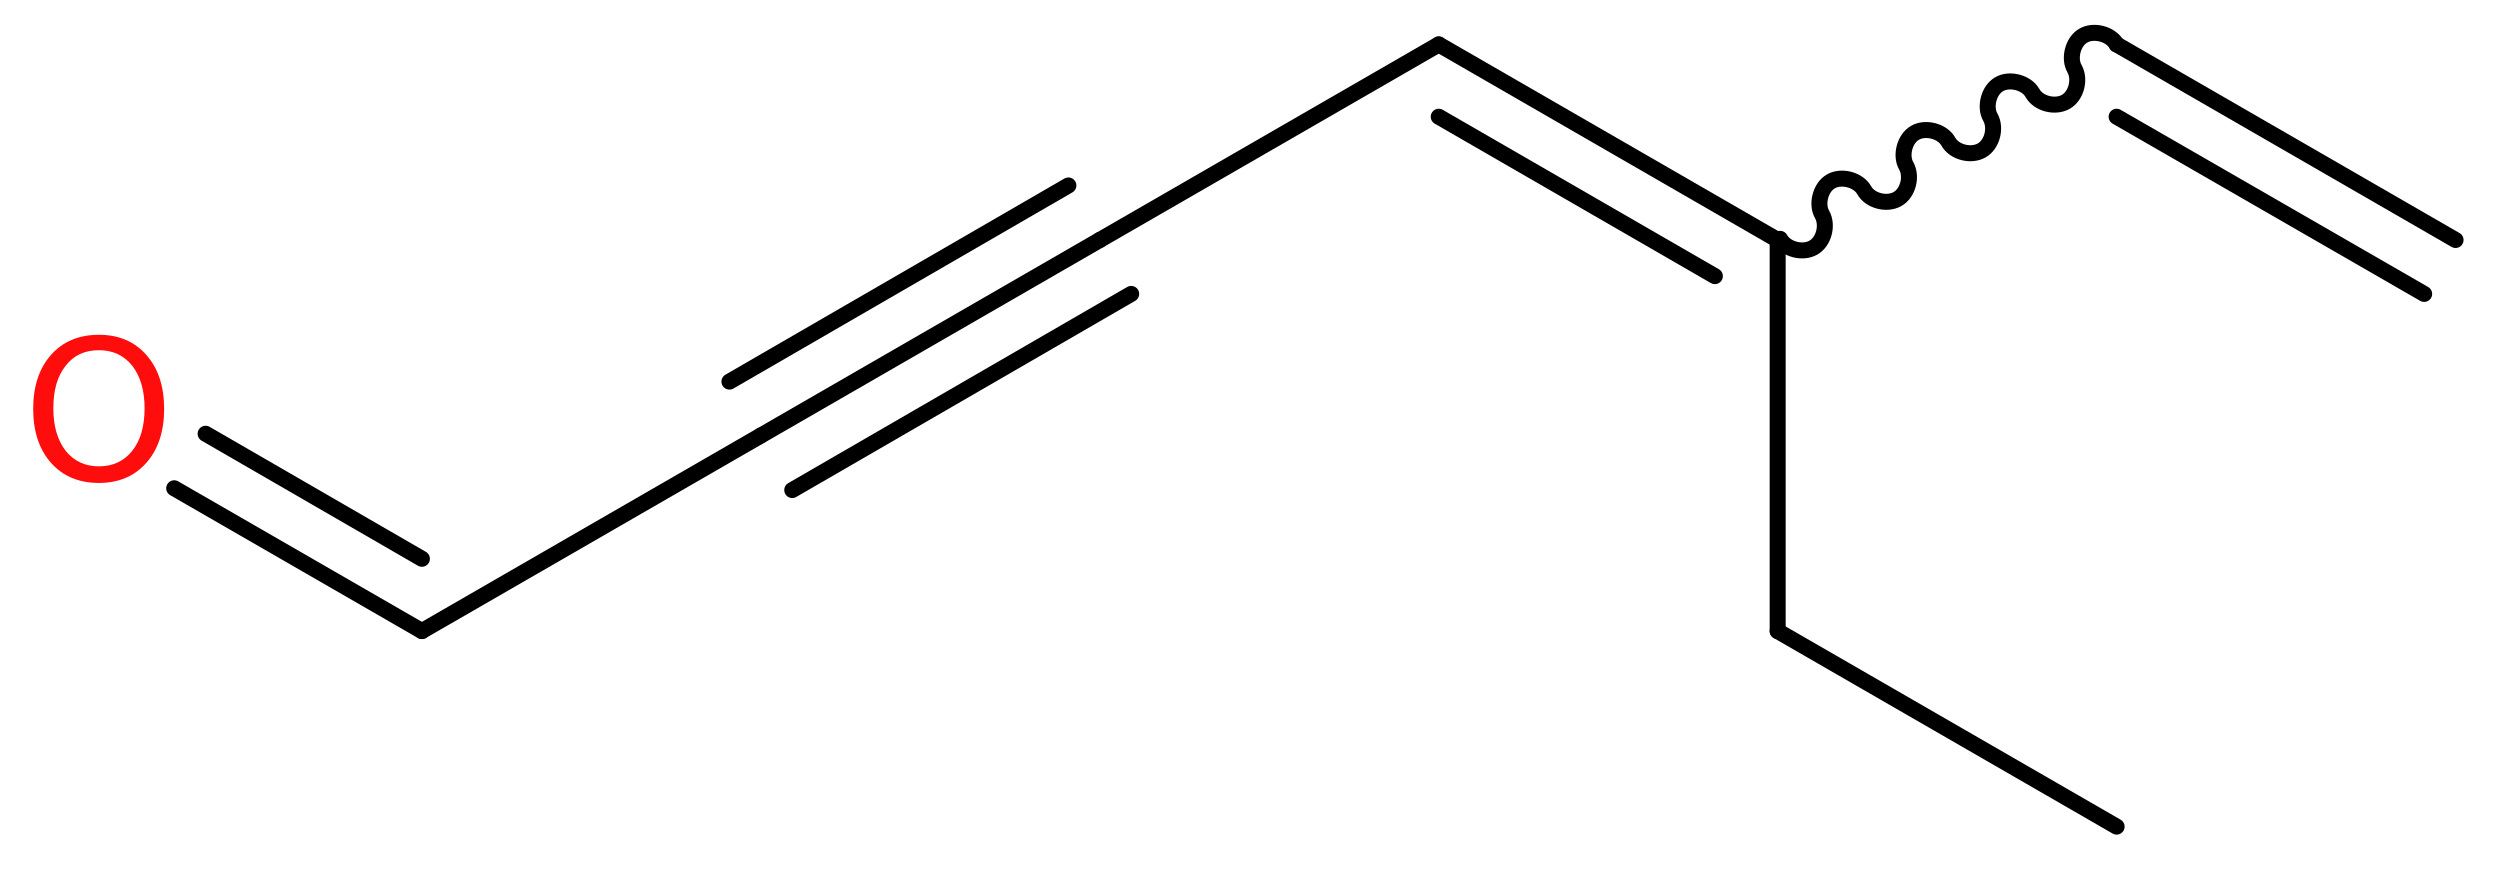 <?xml version='1.0' encoding='UTF-8'?>
<!DOCTYPE svg PUBLIC "-//W3C//DTD SVG 1.1//EN" "http://www.w3.org/Graphics/SVG/1.1/DTD/svg11.dtd">
<svg version='1.2' xmlns='http://www.w3.org/2000/svg' xmlns:xlink='http://www.w3.org/1999/xlink' width='42.19mm' height='14.7mm' viewBox='0 0 42.19 14.7'>
  <desc>Generated by the Chemistry Development Kit (http://github.com/cdk)</desc>
  <g stroke-linecap='round' stroke-linejoin='round' stroke='#000000' stroke-width='.27' fill='#FF0D0D'>
    <rect x='.0' y='.0' width='43.0' height='15.0' fill='#FFFFFF' stroke='none'/>
    <g id='mol1' class='mol'>
      <g id='mol1bnd1' class='bond'>
        <line x1='35.72' y1='.75' x2='41.44' y2='4.05'/>
        <line x1='35.72' y1='1.97' x2='40.91' y2='4.96'/>
      </g>
      <path id='mol1bnd2' class='bond' d='M35.72 .75c-.1 -.18 -.39 -.25 -.56 -.15c-.18 .1 -.25 .39 -.15 .56c.1 .18 .03 .46 -.15 .56c-.18 .1 -.46 .03 -.56 -.15c-.1 -.18 -.39 -.25 -.56 -.15c-.18 .1 -.25 .39 -.15 .56c.1 .18 .03 .46 -.15 .56c-.18 .1 -.46 .03 -.56 -.15c-.1 -.18 -.39 -.25 -.56 -.15c-.18 .1 -.25 .39 -.15 .56c.1 .18 .03 .46 -.15 .56c-.18 .1 -.46 .03 -.56 -.15c-.1 -.18 -.39 -.25 -.56 -.15c-.18 .1 -.25 .39 -.15 .56c.1 .18 .03 .46 -.15 .56c-.18 .1 -.46 .03 -.56 -.15' fill='none' stroke='#000000' stroke-width='.27'/>
      <g id='mol1bnd3' class='bond'>
        <line x1='24.28' y1='.75' x2='30.0' y2='4.05'/>
        <line x1='24.28' y1='1.97' x2='28.94' y2='4.66'/>
      </g>
      <line id='mol1bnd4' class='bond' x1='24.28' y1='.75' x2='18.56' y2='4.05'/>
      <g id='mol1bnd5' class='bond'>
        <line x1='18.56' y1='4.05' x2='12.84' y2='7.35'/>
        <line x1='19.09' y1='4.96' x2='13.37' y2='8.27'/>
        <line x1='18.03' y1='3.13' x2='12.31' y2='6.44'/>
      </g>
      <line id='mol1bnd6' class='bond' x1='12.84' y1='7.35' x2='7.12' y2='10.65'/>
      <g id='mol1bnd7' class='bond'>
        <line x1='7.12' y1='10.65' x2='2.94' y2='8.24'/>
        <line x1='7.12' y1='9.43' x2='3.47' y2='7.32'/>
      </g>
      <line id='mol1bnd8' class='bond' x1='30.0' y1='4.05' x2='30.0' y2='10.65'/>
      <line id='mol1bnd9' class='bond' x1='30.0' y1='10.65' x2='35.72' y2='13.95'/>
      <path id='mol1atm8' class='atom' d='M1.67 5.91q-.36 .0 -.56 .26q-.21 .26 -.21 .72q.0 .45 .21 .72q.21 .26 .56 .26q.35 .0 .56 -.26q.21 -.26 .21 -.72q.0 -.45 -.21 -.72q-.21 -.26 -.56 -.26zM1.67 5.65q.5 .0 .8 .34q.3 .34 .3 .91q.0 .57 -.3 .91q-.3 .34 -.8 .34q-.51 .0 -.81 -.34q-.3 -.34 -.3 -.91q.0 -.57 .3 -.91q.3 -.34 .81 -.34z' stroke='none'/>
    </g>
  </g>
</svg>
